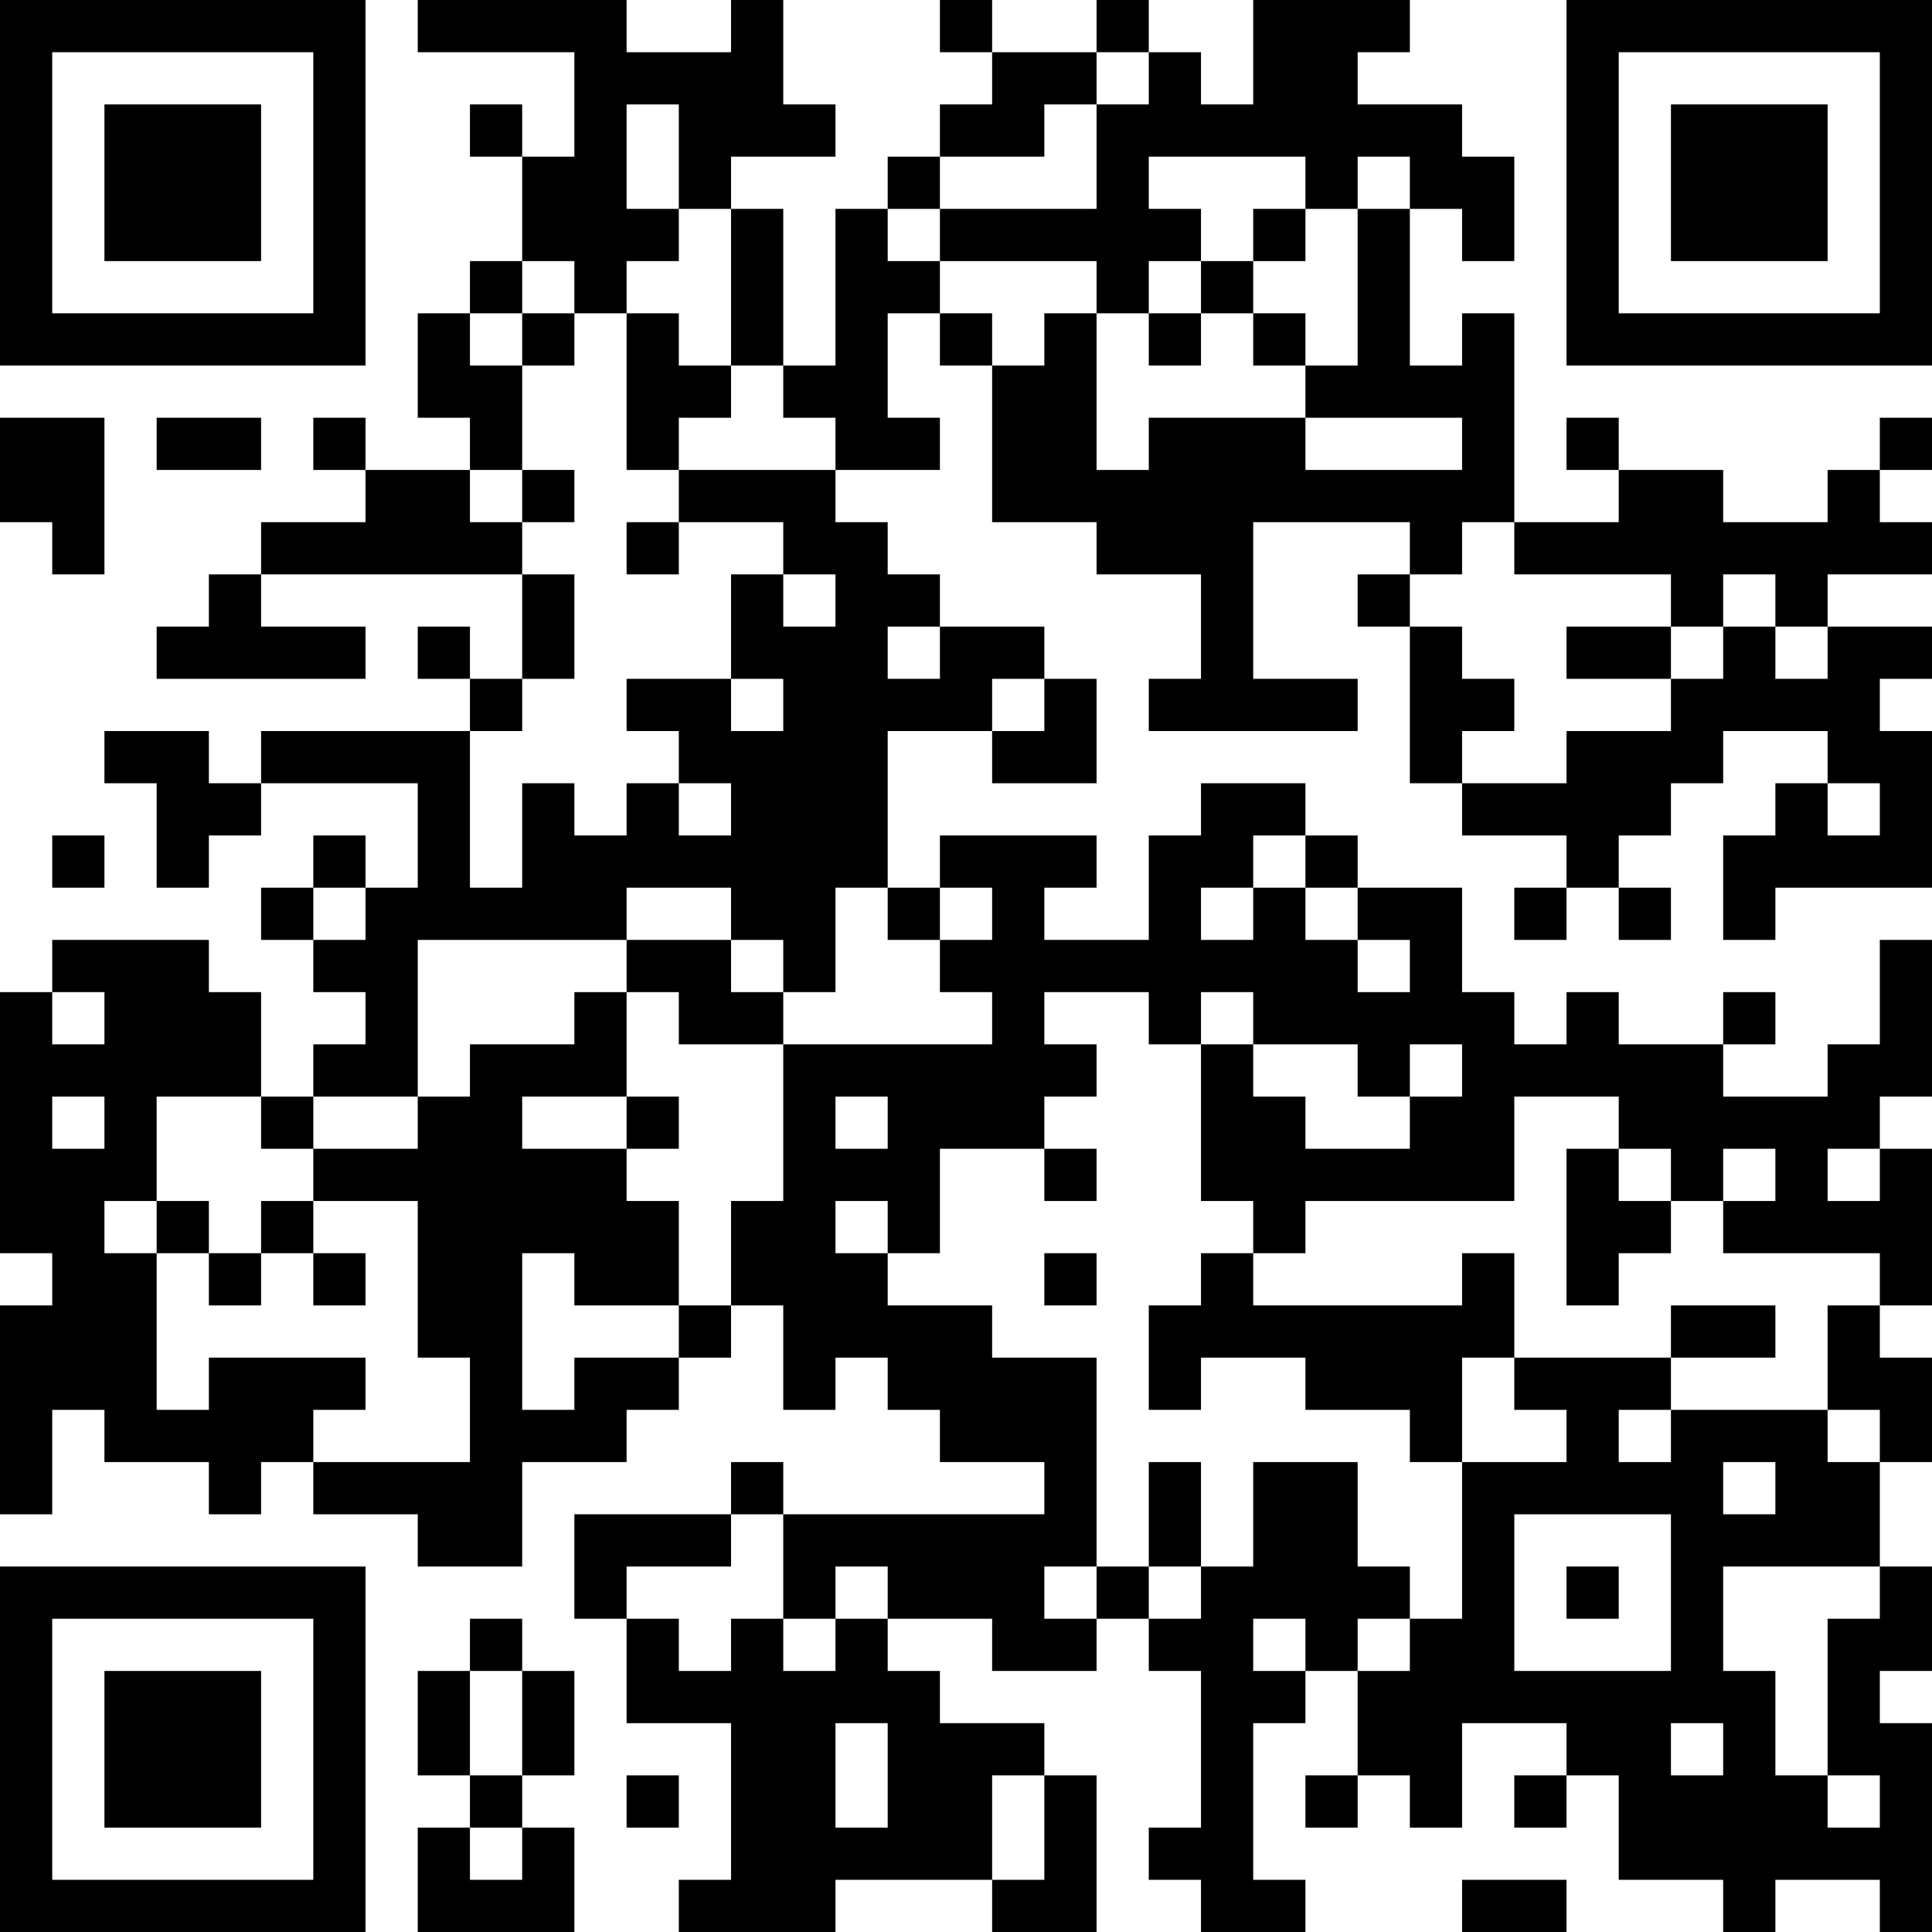 <?xml version="1.0" encoding="UTF-8"?>
<svg xmlns="http://www.w3.org/2000/svg" version="1.1" width="400" height="400" viewBox="0 0 400 400"><rect x="0" y="0" width="400" height="400" fill="#ffffff"/><g transform="scale(10.811)"><g transform="translate(0,0)"><path fill-rule="evenodd" d="M8 0L8 1L11 1L11 3L10 3L10 2L9 2L9 3L10 3L10 5L9 5L9 6L8 6L8 8L9 8L9 9L7 9L7 8L6 8L6 9L7 9L7 10L5 10L5 11L4 11L4 12L3 12L3 13L7 13L7 12L5 12L5 11L10 11L10 13L9 13L9 12L8 12L8 13L9 13L9 14L5 14L5 15L4 15L4 14L2 14L2 15L3 15L3 17L4 17L4 16L5 16L5 15L8 15L8 17L7 17L7 16L6 16L6 17L5 17L5 18L6 18L6 19L7 19L7 20L6 20L6 21L5 21L5 19L4 19L4 18L1 18L1 19L0 19L0 24L1 24L1 25L0 25L0 29L1 29L1 27L2 27L2 28L4 28L4 29L5 29L5 28L6 28L6 29L8 29L8 30L10 30L10 28L12 28L12 27L13 27L13 26L14 26L14 25L15 25L15 27L16 27L16 26L17 26L17 27L18 27L18 28L20 28L20 29L15 29L15 28L14 28L14 29L11 29L11 31L12 31L12 33L14 33L14 36L13 36L13 37L16 37L16 36L19 36L19 37L21 37L21 34L20 34L20 33L18 33L18 32L17 32L17 31L19 31L19 32L21 32L21 31L22 31L22 32L23 32L23 35L22 35L22 36L23 36L23 37L25 37L25 36L24 36L24 33L25 33L25 32L26 32L26 34L25 34L25 35L26 35L26 34L27 34L27 35L28 35L28 33L30 33L30 34L29 34L29 35L30 35L30 34L31 34L31 36L33 36L33 37L34 37L34 36L36 36L36 37L37 37L37 33L36 33L36 32L37 32L37 30L36 30L36 28L37 28L37 26L36 26L36 25L37 25L37 22L36 22L36 21L37 21L37 18L36 18L36 20L35 20L35 21L33 21L33 20L34 20L34 19L33 19L33 20L31 20L31 19L30 19L30 20L29 20L29 19L28 19L28 17L26 17L26 16L25 16L25 15L23 15L23 16L22 16L22 18L20 18L20 17L21 17L21 16L18 16L18 17L17 17L17 14L19 14L19 15L21 15L21 13L20 13L20 12L18 12L18 11L17 11L17 10L16 10L16 9L18 9L18 8L17 8L17 6L18 6L18 7L19 7L19 10L21 10L21 11L23 11L23 13L22 13L22 14L26 14L26 13L24 13L24 10L27 10L27 11L26 11L26 12L27 12L27 15L28 15L28 16L30 16L30 17L29 17L29 18L30 18L30 17L31 17L31 18L32 18L32 17L31 17L31 16L32 16L32 15L33 15L33 14L35 14L35 15L34 15L34 16L33 16L33 18L34 18L34 17L37 17L37 14L36 14L36 13L37 13L37 12L35 12L35 11L37 11L37 10L36 10L36 9L37 9L37 8L36 8L36 9L35 9L35 10L33 10L33 9L31 9L31 8L30 8L30 9L31 9L31 10L29 10L29 6L28 6L28 7L27 7L27 4L28 4L28 5L29 5L29 3L28 3L28 2L26 2L26 1L27 1L27 0L24 0L24 2L23 2L23 1L22 1L22 0L21 0L21 1L19 1L19 0L18 0L18 1L19 1L19 2L18 2L18 3L17 3L17 4L16 4L16 7L15 7L15 4L14 4L14 3L16 3L16 2L15 2L15 0L14 0L14 1L12 1L12 0ZM21 1L21 2L20 2L20 3L18 3L18 4L17 4L17 5L18 5L18 6L19 6L19 7L20 7L20 6L21 6L21 9L22 9L22 8L25 8L25 9L28 9L28 8L25 8L25 7L26 7L26 4L27 4L27 3L26 3L26 4L25 4L25 3L22 3L22 4L23 4L23 5L22 5L22 6L21 6L21 5L18 5L18 4L21 4L21 2L22 2L22 1ZM12 2L12 4L13 4L13 5L12 5L12 6L11 6L11 5L10 5L10 6L9 6L9 7L10 7L10 9L9 9L9 10L10 10L10 11L11 11L11 13L10 13L10 14L9 14L9 17L10 17L10 15L11 15L11 16L12 16L12 15L13 15L13 16L14 16L14 15L13 15L13 14L12 14L12 13L14 13L14 14L15 14L15 13L14 13L14 11L15 11L15 12L16 12L16 11L15 11L15 10L13 10L13 9L16 9L16 8L15 8L15 7L14 7L14 4L13 4L13 2ZM24 4L24 5L23 5L23 6L22 6L22 7L23 7L23 6L24 6L24 7L25 7L25 6L24 6L24 5L25 5L25 4ZM10 6L10 7L11 7L11 6ZM12 6L12 9L13 9L13 8L14 8L14 7L13 7L13 6ZM0 8L0 10L1 10L1 11L2 11L2 8ZM3 8L3 9L5 9L5 8ZM10 9L10 10L11 10L11 9ZM12 10L12 11L13 11L13 10ZM28 10L28 11L27 11L27 12L28 12L28 13L29 13L29 14L28 14L28 15L30 15L30 14L32 14L32 13L33 13L33 12L34 12L34 13L35 13L35 12L34 12L34 11L33 11L33 12L32 12L32 11L29 11L29 10ZM17 12L17 13L18 13L18 12ZM30 12L30 13L32 13L32 12ZM19 13L19 14L20 14L20 13ZM35 15L35 16L36 16L36 15ZM1 16L1 17L2 17L2 16ZM24 16L24 17L23 17L23 18L24 18L24 17L25 17L25 18L26 18L26 19L27 19L27 18L26 18L26 17L25 17L25 16ZM6 17L6 18L7 18L7 17ZM12 17L12 18L8 18L8 21L6 21L6 22L5 22L5 21L3 21L3 23L2 23L2 24L3 24L3 27L4 27L4 26L7 26L7 27L6 27L6 28L9 28L9 26L8 26L8 23L6 23L6 22L8 22L8 21L9 21L9 20L11 20L11 19L12 19L12 21L10 21L10 22L12 22L12 23L13 23L13 25L11 25L11 24L10 24L10 27L11 27L11 26L13 26L13 25L14 25L14 23L15 23L15 20L19 20L19 19L18 19L18 18L19 18L19 17L18 17L18 18L17 18L17 17L16 17L16 19L15 19L15 18L14 18L14 17ZM12 18L12 19L13 19L13 20L15 20L15 19L14 19L14 18ZM1 19L1 20L2 20L2 19ZM20 19L20 20L21 20L21 21L20 21L20 22L18 22L18 24L17 24L17 23L16 23L16 24L17 24L17 25L19 25L19 26L21 26L21 30L20 30L20 31L21 31L21 30L22 30L22 31L23 31L23 30L24 30L24 28L26 28L26 30L27 30L27 31L26 31L26 32L27 32L27 31L28 31L28 28L30 28L30 27L29 27L29 26L32 26L32 27L31 27L31 28L32 28L32 27L35 27L35 28L36 28L36 27L35 27L35 25L36 25L36 24L33 24L33 23L34 23L34 22L33 22L33 23L32 23L32 22L31 22L31 21L29 21L29 23L25 23L25 24L24 24L24 23L23 23L23 20L24 20L24 21L25 21L25 22L27 22L27 21L28 21L28 20L27 20L27 21L26 21L26 20L24 20L24 19L23 19L23 20L22 20L22 19ZM1 21L1 22L2 22L2 21ZM12 21L12 22L13 22L13 21ZM16 21L16 22L17 22L17 21ZM20 22L20 23L21 23L21 22ZM30 22L30 25L31 25L31 24L32 24L32 23L31 23L31 22ZM35 22L35 23L36 23L36 22ZM3 23L3 24L4 24L4 25L5 25L5 24L6 24L6 25L7 25L7 24L6 24L6 23L5 23L5 24L4 24L4 23ZM20 24L20 25L21 25L21 24ZM23 24L23 25L22 25L22 27L23 27L23 26L25 26L25 27L27 27L27 28L28 28L28 26L29 26L29 24L28 24L28 25L24 25L24 24ZM32 25L32 26L34 26L34 25ZM22 28L22 30L23 30L23 28ZM33 28L33 29L34 29L34 28ZM14 29L14 30L12 30L12 31L13 31L13 32L14 32L14 31L15 31L15 32L16 32L16 31L17 31L17 30L16 30L16 31L15 31L15 29ZM29 29L29 32L32 32L32 29ZM30 30L30 31L31 31L31 30ZM33 30L33 32L34 32L34 34L35 34L35 35L36 35L36 34L35 34L35 31L36 31L36 30ZM9 31L9 32L8 32L8 34L9 34L9 35L8 35L8 37L11 37L11 35L10 35L10 34L11 34L11 32L10 32L10 31ZM24 31L24 32L25 32L25 31ZM9 32L9 34L10 34L10 32ZM16 33L16 35L17 35L17 33ZM32 33L32 34L33 34L33 33ZM12 34L12 35L13 35L13 34ZM19 34L19 36L20 36L20 34ZM9 35L9 36L10 36L10 35ZM28 36L28 37L30 37L30 36ZM0 0L0 7L7 7L7 0ZM1 1L1 6L6 6L6 1ZM2 2L2 5L5 5L5 2ZM30 0L30 7L37 7L37 0ZM31 1L31 6L36 6L36 1ZM32 2L32 5L35 5L35 2ZM0 30L0 37L7 37L7 30ZM1 31L1 36L6 36L6 31ZM2 32L2 35L5 35L5 32Z" fill="#000000"/></g></g></svg>

